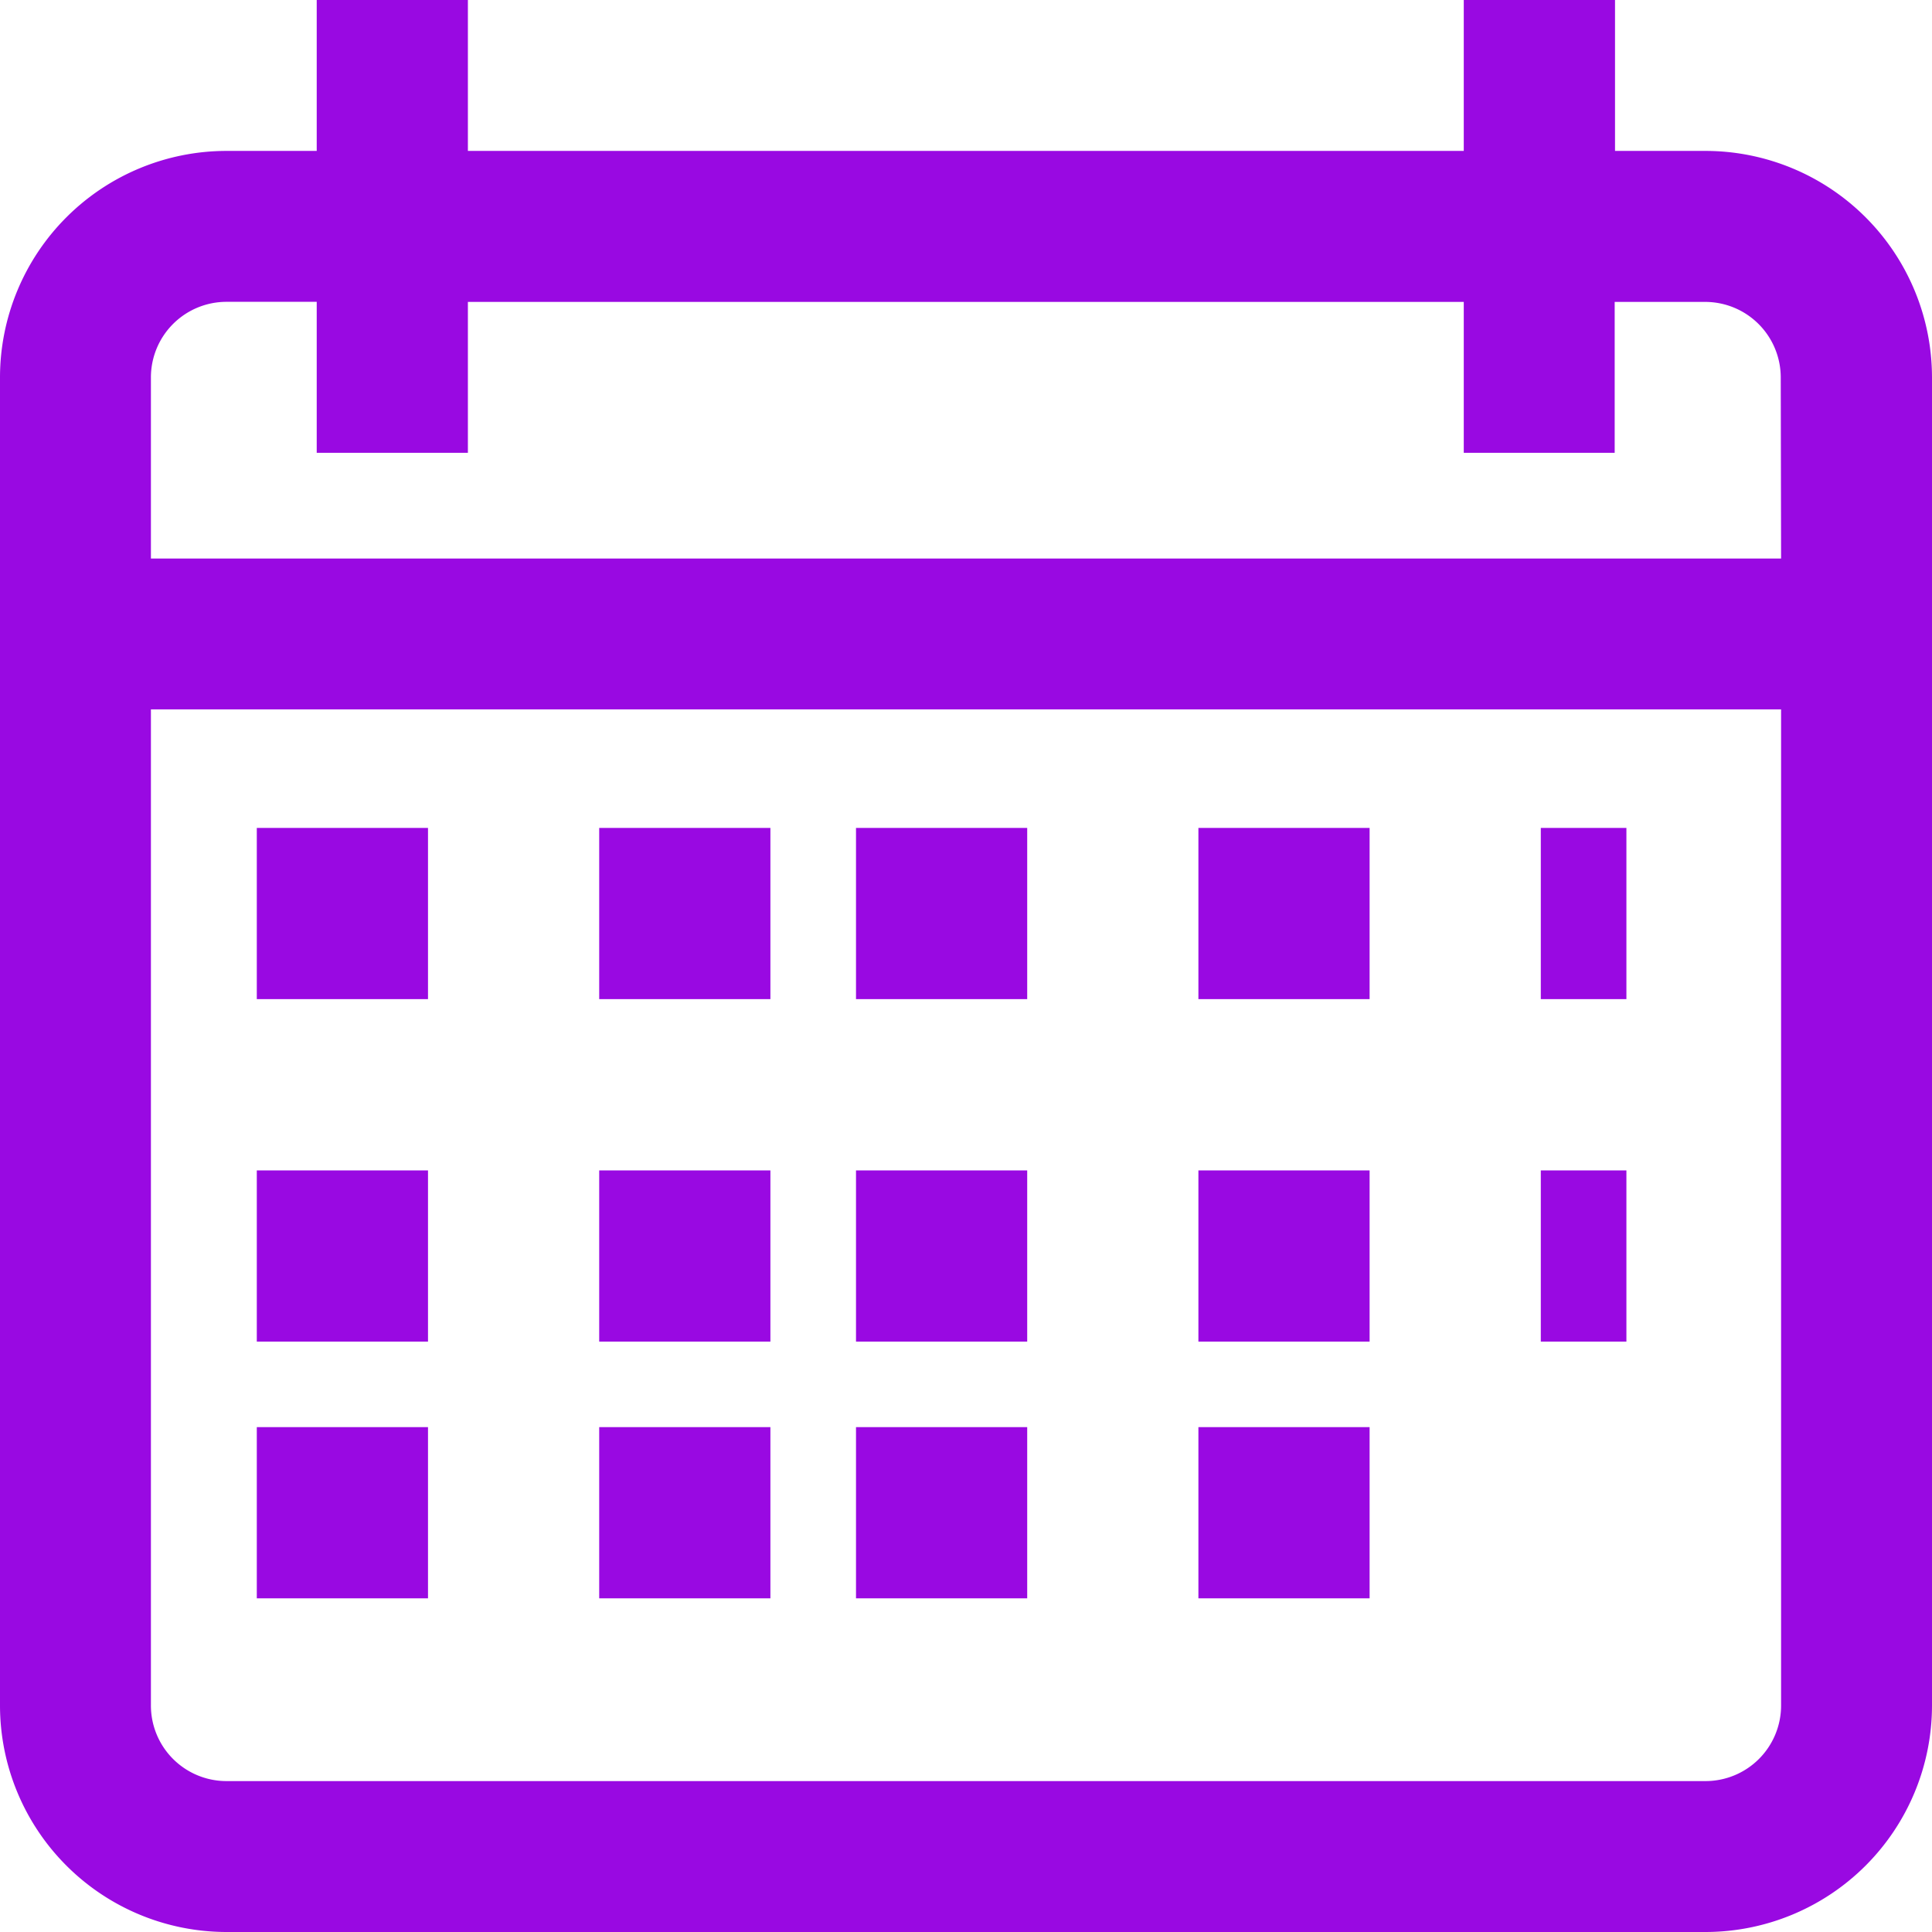 <svg id="calendar" xmlns="http://www.w3.org/2000/svg" width="22.57" height="22.57" viewBox="0 0 22.57 22.57">
  <g id="Group_408" data-name="Group 408">
    <g id="Group_407" data-name="Group 407">
      <path id="Path_1415" data-name="Path 1415" d="M19.925,1.763H18.867V0H17.1V1.763H5.466V0H3.7V1.763H2.645A2.648,2.648,0,0,0,0,4.408V19.925A2.648,2.648,0,0,0,2.645,22.57h17.28a2.648,2.648,0,0,0,2.645-2.645V4.408A2.648,2.648,0,0,0,19.925,1.763Zm.882,18.162a.883.883,0,0,1-.882.882H2.645a.883.883,0,0,1-.882-.882V8.287H20.807Zm0-13.4H1.763V4.408a.883.883,0,0,1,.882-.882H3.7V5.29H5.466V3.527H17.1V5.29h1.763V3.527h1.058a.883.883,0,0,1,.882.882Z" fill="#9909e2"/>
    </g>
  </g>
  <g id="Group_410" data-name="Group 410" transform="translate(3.3 10.168)">
    <g id="Group_409" data-name="Group 409" transform="translate(0 0)">
      <rect id="Rectangle_83" data-name="Rectangle 83" width="2" height="2" transform="translate(-0.3 -0.496)" fill="#9909e2"/>
    </g>
  </g>
  <g id="Group_412" data-name="Group 412" transform="translate(6.901 10.168)">
    <g id="Group_411" data-name="Group 411" transform="translate(0 0)">
      <rect id="Rectangle_84" data-name="Rectangle 84" width="2" height="2" transform="translate(0.099 -0.496)" fill="#9909e2"/>
    </g>
  </g>
  <g id="Group_414" data-name="Group 414" transform="translate(10.401 10.168)">
    <g id="Group_413" data-name="Group 413" transform="translate(0 0)">
      <rect id="Rectangle_85" data-name="Rectangle 85" width="2" height="2" transform="translate(-0.401 -0.496)" fill="#9909e2"/>
    </g>
  </g>
  <g id="Group_416" data-name="Group 416" transform="translate(13.902 10.168)">
    <g id="Group_415" data-name="Group 415" transform="translate(0 0)">
      <rect id="Rectangle_86" data-name="Rectangle 86" width="2" height="2" transform="translate(0.098 -0.496)" fill="#9909e2"/>
    </g>
  </g>
  <g id="Group_418" data-name="Group 418" transform="translate(17.502 10.168)">
    <g id="Group_417" data-name="Group 417" transform="translate(0 0)">
      <rect id="Rectangle_87" data-name="Rectangle 87" width="1" height="2" transform="translate(0.498 -0.496)" fill="#9909e2"/>
    </g>
  </g>
  <g id="Group_420" data-name="Group 420" transform="translate(3.3 13.669)">
    <g id="Group_419" data-name="Group 419" transform="translate(0 0)">
      <rect id="Rectangle_88" data-name="Rectangle 88" width="2" height="2" transform="translate(-0.3 0.004)" fill="#9909e2"/>
    </g>
  </g>
  <g id="Group_422" data-name="Group 422" transform="translate(6.901 13.669)">
    <g id="Group_421" data-name="Group 421" transform="translate(0 0)">
      <rect id="Rectangle_89" data-name="Rectangle 89" width="2" height="2" transform="translate(0.099 0.004)" fill="#9909e2"/>
    </g>
  </g>
  <g id="Group_424" data-name="Group 424" transform="translate(10.401 13.669)">
    <g id="Group_423" data-name="Group 423" transform="translate(0 0)">
      <rect id="Rectangle_90" data-name="Rectangle 90" width="2" height="2" transform="translate(-0.401 0.004)" fill="#9909e2"/>
    </g>
  </g>
  <g id="Group_426" data-name="Group 426" transform="translate(13.902 13.669)">
    <g id="Group_425" data-name="Group 425" transform="translate(0 0)">
      <rect id="Rectangle_91" data-name="Rectangle 91" width="2" height="2" transform="translate(0.098 0.004)" fill="#9909e2"/>
    </g>
  </g>
  <g id="Group_428" data-name="Group 428" transform="translate(3.3 17.169)">
    <g id="Group_427" data-name="Group 427" transform="translate(0 0)">
      <rect id="Rectangle_92" data-name="Rectangle 92" width="2" height="2" transform="translate(-0.3 -0.497)" fill="#9909e2"/>
    </g>
  </g>
  <g id="Group_430" data-name="Group 430" transform="translate(6.901 17.169)">
    <g id="Group_429" data-name="Group 429" transform="translate(0 0)">
      <rect id="Rectangle_93" data-name="Rectangle 93" width="2" height="2" transform="translate(0.099 -0.497)" fill="#9909e2"/>
    </g>
  </g>
  <g id="Group_432" data-name="Group 432" transform="translate(10.401 17.169)">
    <g id="Group_431" data-name="Group 431" transform="translate(0 0)">
      <rect id="Rectangle_94" data-name="Rectangle 94" width="2" height="2" transform="translate(-0.401 -0.497)" fill="#9909e2"/>
    </g>
  </g>
  <g id="Group_434" data-name="Group 434" transform="translate(13.902 17.169)">
    <g id="Group_433" data-name="Group 433" transform="translate(0 0)">
      <rect id="Rectangle_95" data-name="Rectangle 95" width="2" height="2" transform="translate(0.098 -0.497)" fill="#9909e2"/>
    </g>
  </g>
  <g id="Group_436" data-name="Group 436" transform="translate(17.502 13.669)">
    <g id="Group_435" data-name="Group 435" transform="translate(0 0)">
      <rect id="Rectangle_96" data-name="Rectangle 96" width="1" height="2" transform="translate(0.498 0.004)" fill="#9909e2"/>
    </g>
  </g>
</svg>

